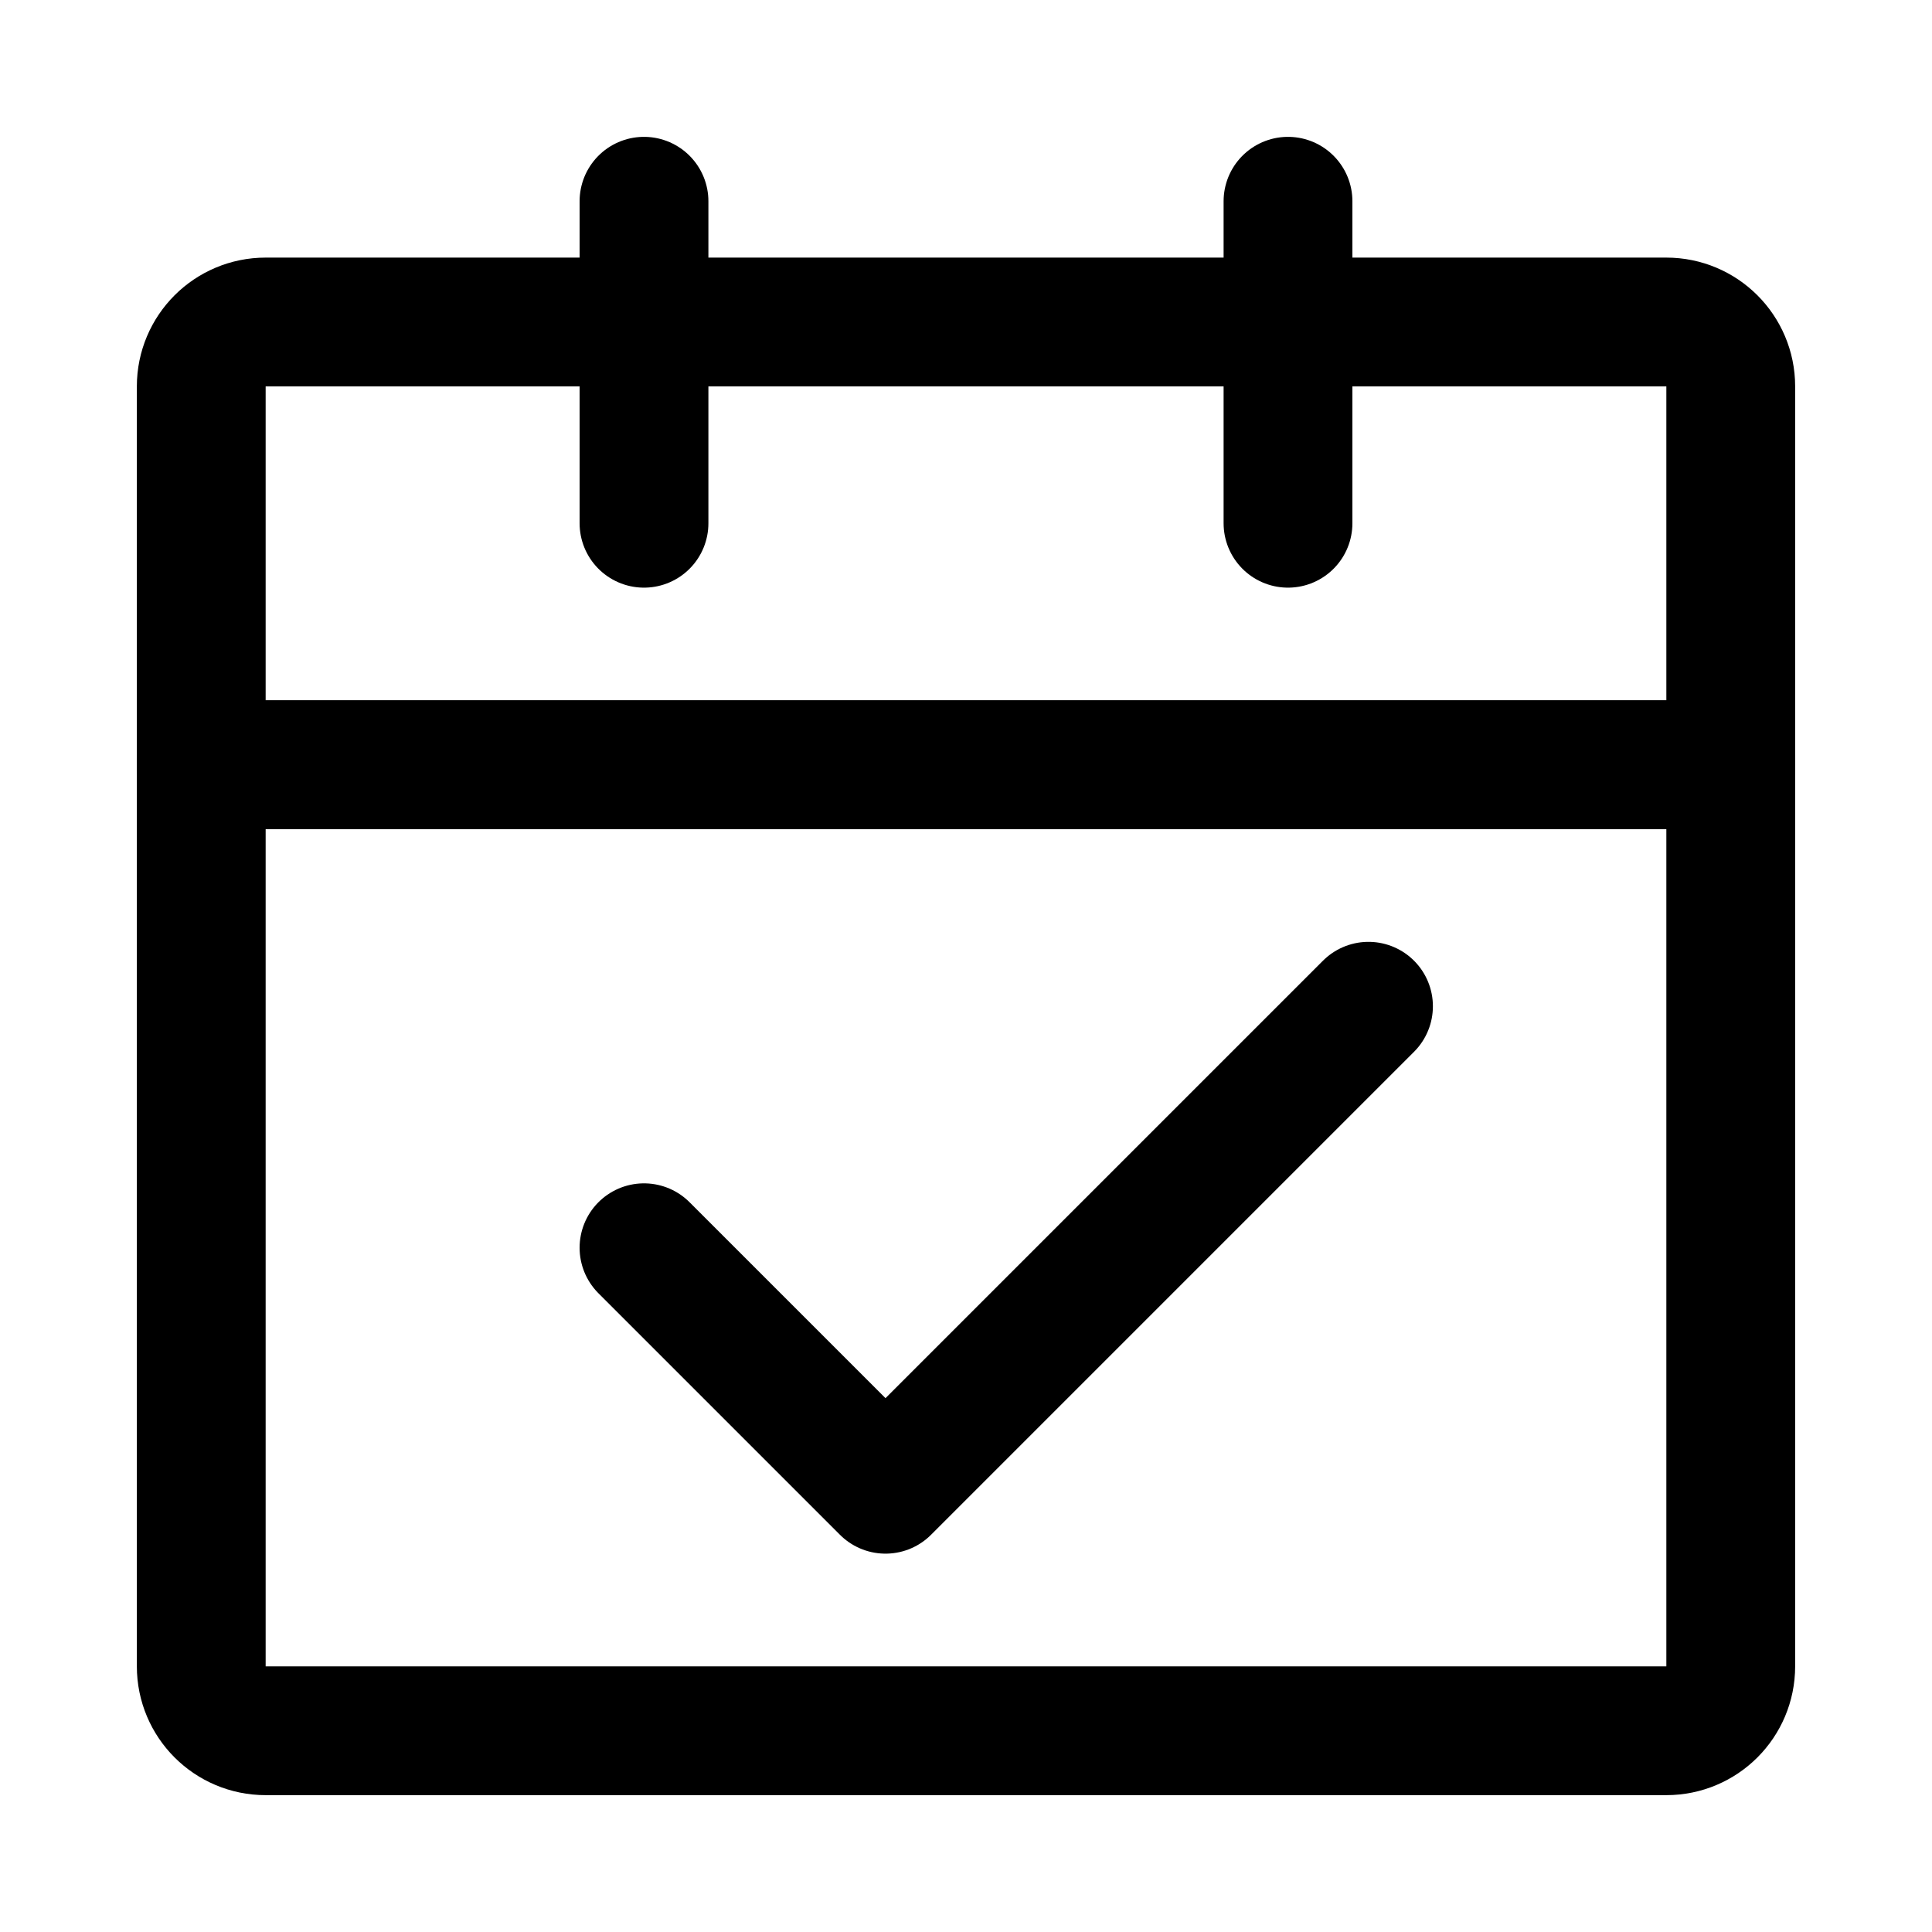 <?xml version="1.0" encoding="UTF-8"?> <svg xmlns="http://www.w3.org/2000/svg" width="60" height="60" viewBox="0 0 60 60" fill="none"> <g clip-path="url(#clip0_1019_4224)"> <path d="M6.25 23.75H53.75V51.75C53.75 52.855 52.855 53.75 51.75 53.75H8.25C7.145 53.75 6.25 52.855 6.25 51.75V23.75Z" stroke="black" stroke-width="4" stroke-linejoin="round"></path> <path d="M6.25 12C6.25 10.895 7.145 10 8.25 10H51.75C52.855 10 53.75 10.895 53.75 12V23.75H6.25V12Z" stroke="black" stroke-width="4" stroke-linejoin="round"></path> <path d="M20 38.75L27.5 46.25L42.5 31.25" stroke="black" stroke-width="4" stroke-linecap="round" stroke-linejoin="round"></path> <path d="M20 6.25V16.25" stroke="black" stroke-width="4" stroke-linecap="round"></path> <path d="M40 6.25V16.25" stroke="black" stroke-width="4" stroke-linecap="round"></path> </g> <defs> <clipPath id="clip0_1019_4224"> <rect width="60" height="60" fill="white"></rect> </clipPath> </defs> </svg> 